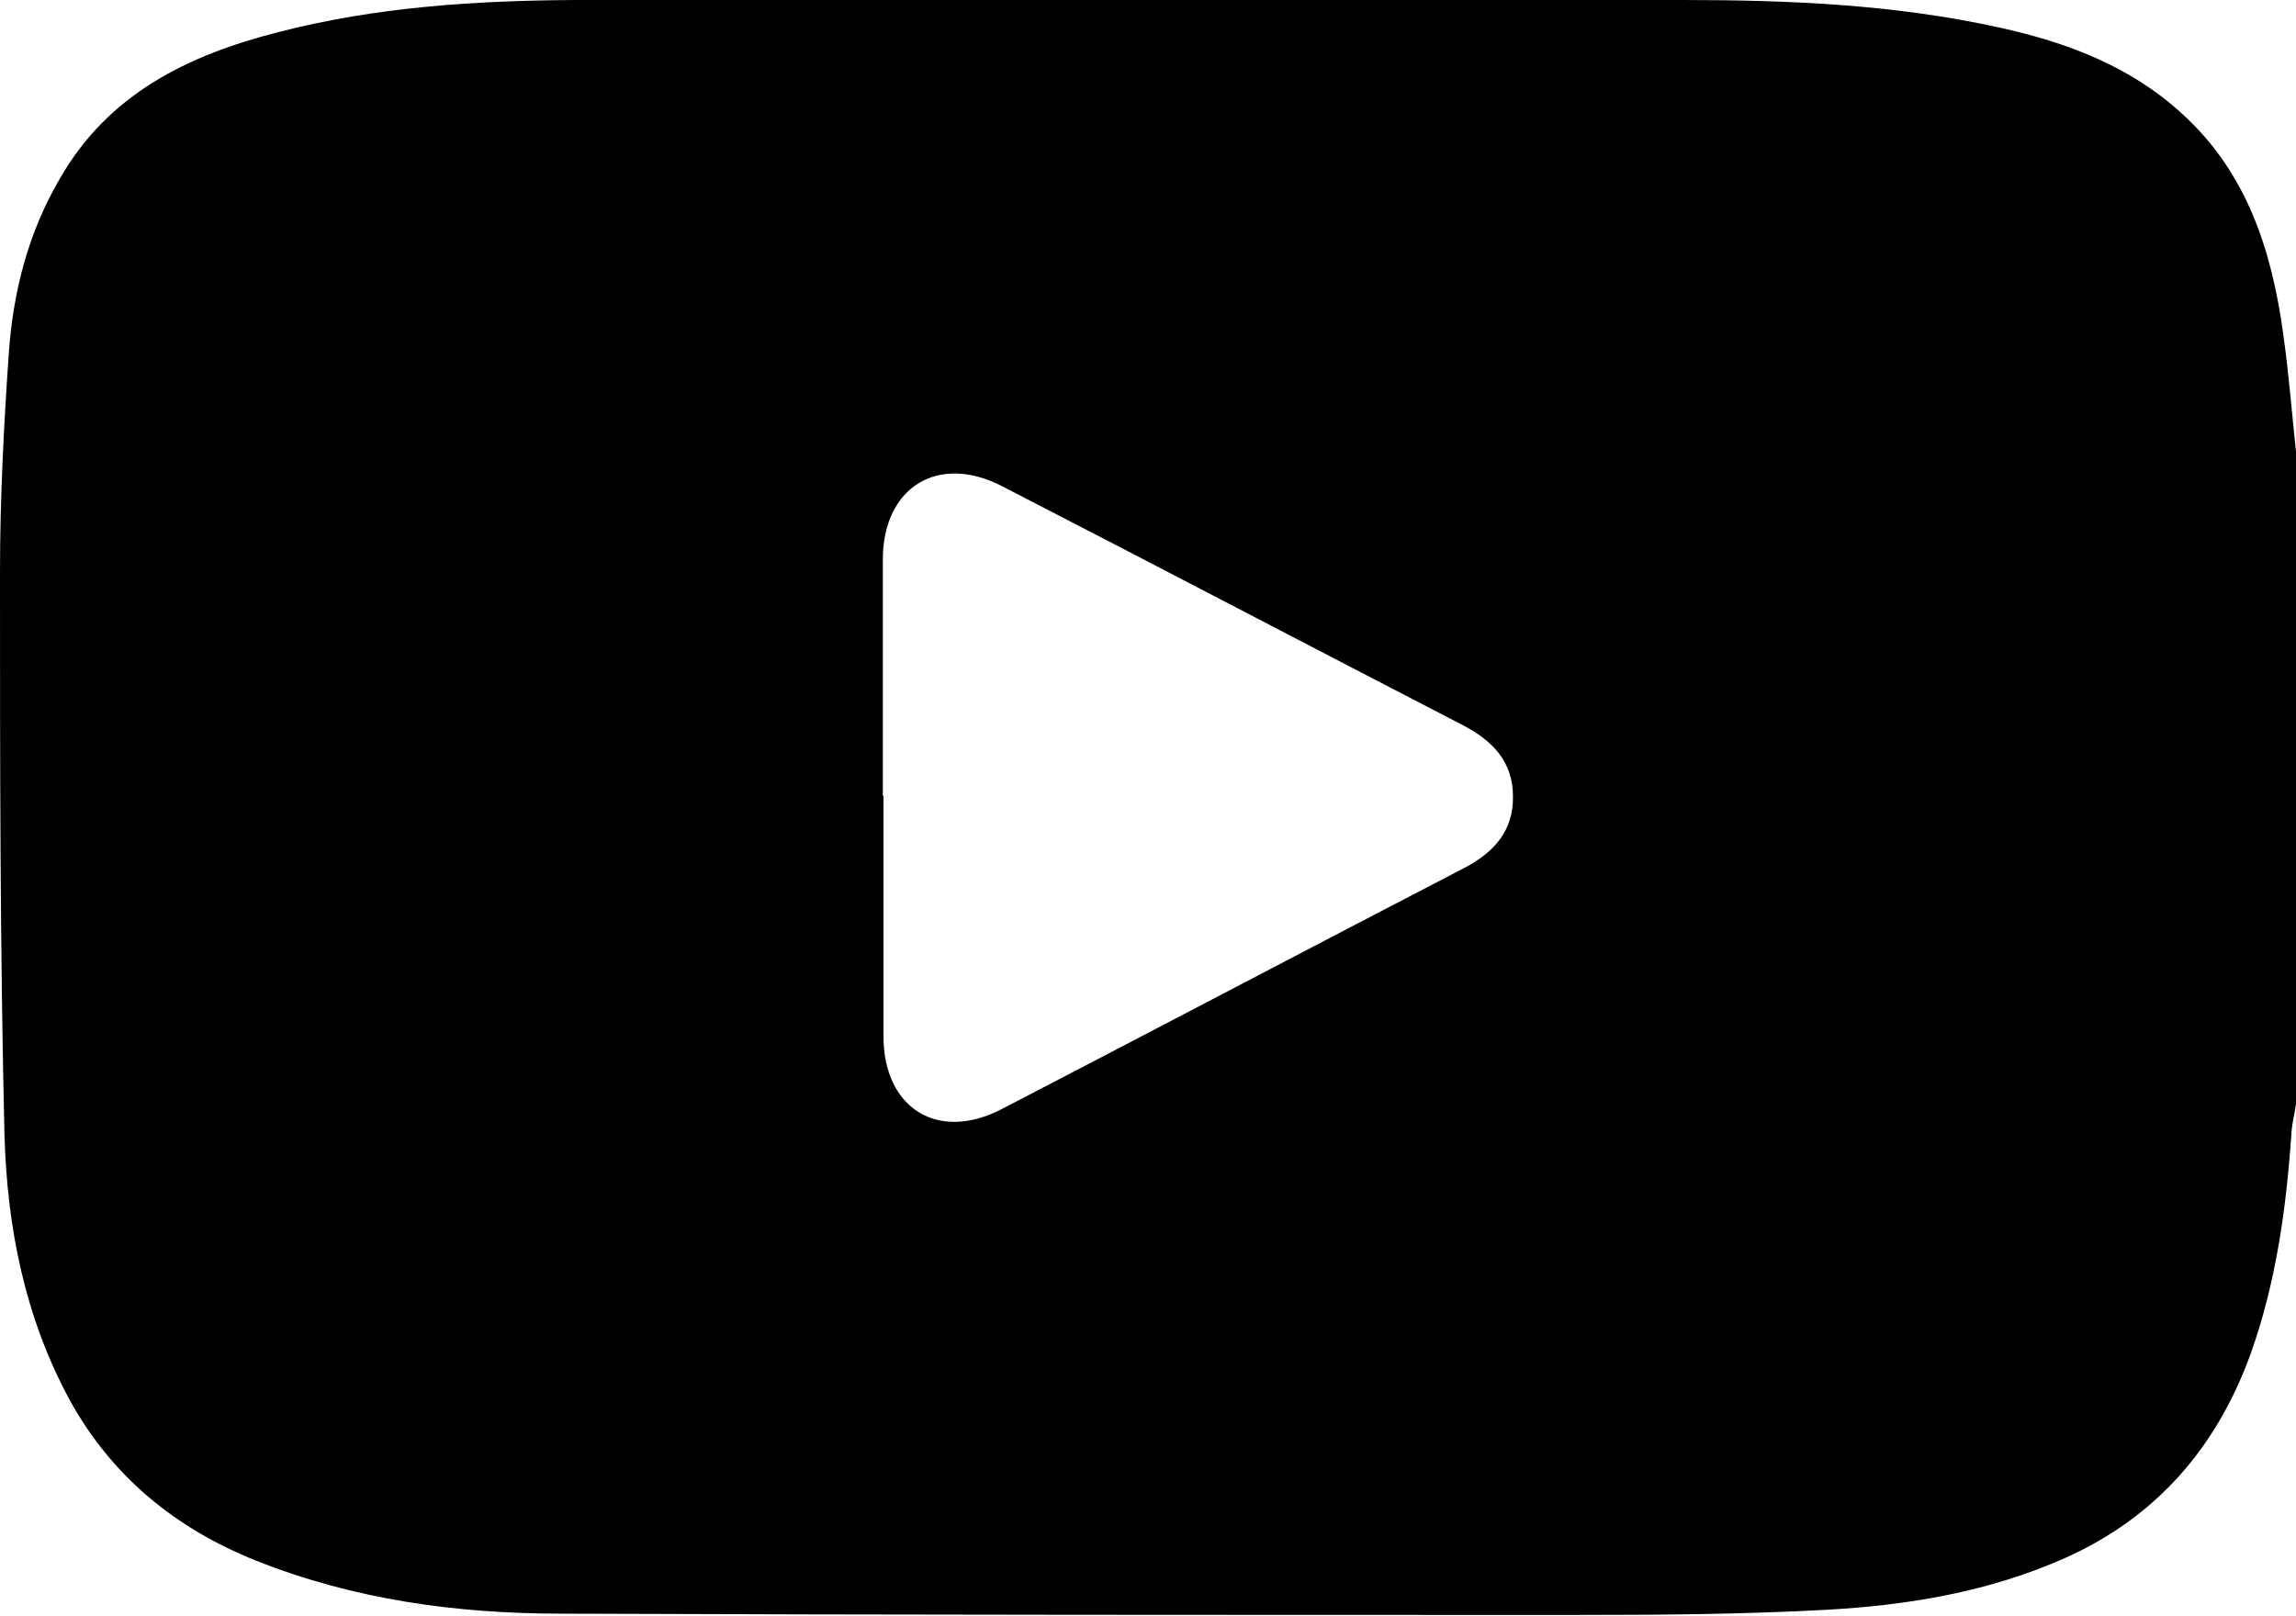 <?xml version="1.0" encoding="UTF-8"?>
<svg xmlns="http://www.w3.org/2000/svg" id="Isolation_Mode" viewBox="0 0 35.89 25.26">
  <defs>
    <style>.cls-1{fill:#000;stroke-width:0px;}</style>
  </defs>
  <path class="cls-1" d="m35.89,7.16v10.1c-.02.15-.06.29-.07.44-.08,1.18-.24,2.35-.64,3.47-.53,1.46-1.47,2.55-2.9,3.19-1.19.53-2.46.74-3.74.81-1.29.07-2.59.08-3.89.08-5.29,0-10.59,0-15.88-.02-1.63,0-3.24-.22-4.77-.83-1.25-.5-2.25-1.31-2.91-2.51-.7-1.29-.98-2.7-1.02-4.15C0,14.81,0,11.88,0,8.95c0-1.16.06-2.31.14-3.46.07-.94.3-1.84.78-2.67C1.68,1.47,2.94.86,4.36.5,5.87.11,7.42.01,8.98,0,14.75,0,20.52,0,26.3,0c1.66,0,3.32.07,4.95.43,1.05.23,2.04.6,2.85,1.34,1.02.92,1.41,2.14,1.59,3.45.09.64.14,1.29.21,1.94Zm-22.08,5.29c0,1.25,0,2.5,0,3.75,0,1.13.85,1.66,1.85,1.14,2.41-1.25,4.82-2.52,7.23-3.77.46-.24.77-.58.76-1.12,0-.54-.32-.87-.78-1.11-2.4-1.24-4.8-2.5-7.21-3.74-.99-.51-1.85.01-1.86,1.13,0,1.24,0,2.48,0,3.71Z"></path>
</svg>
